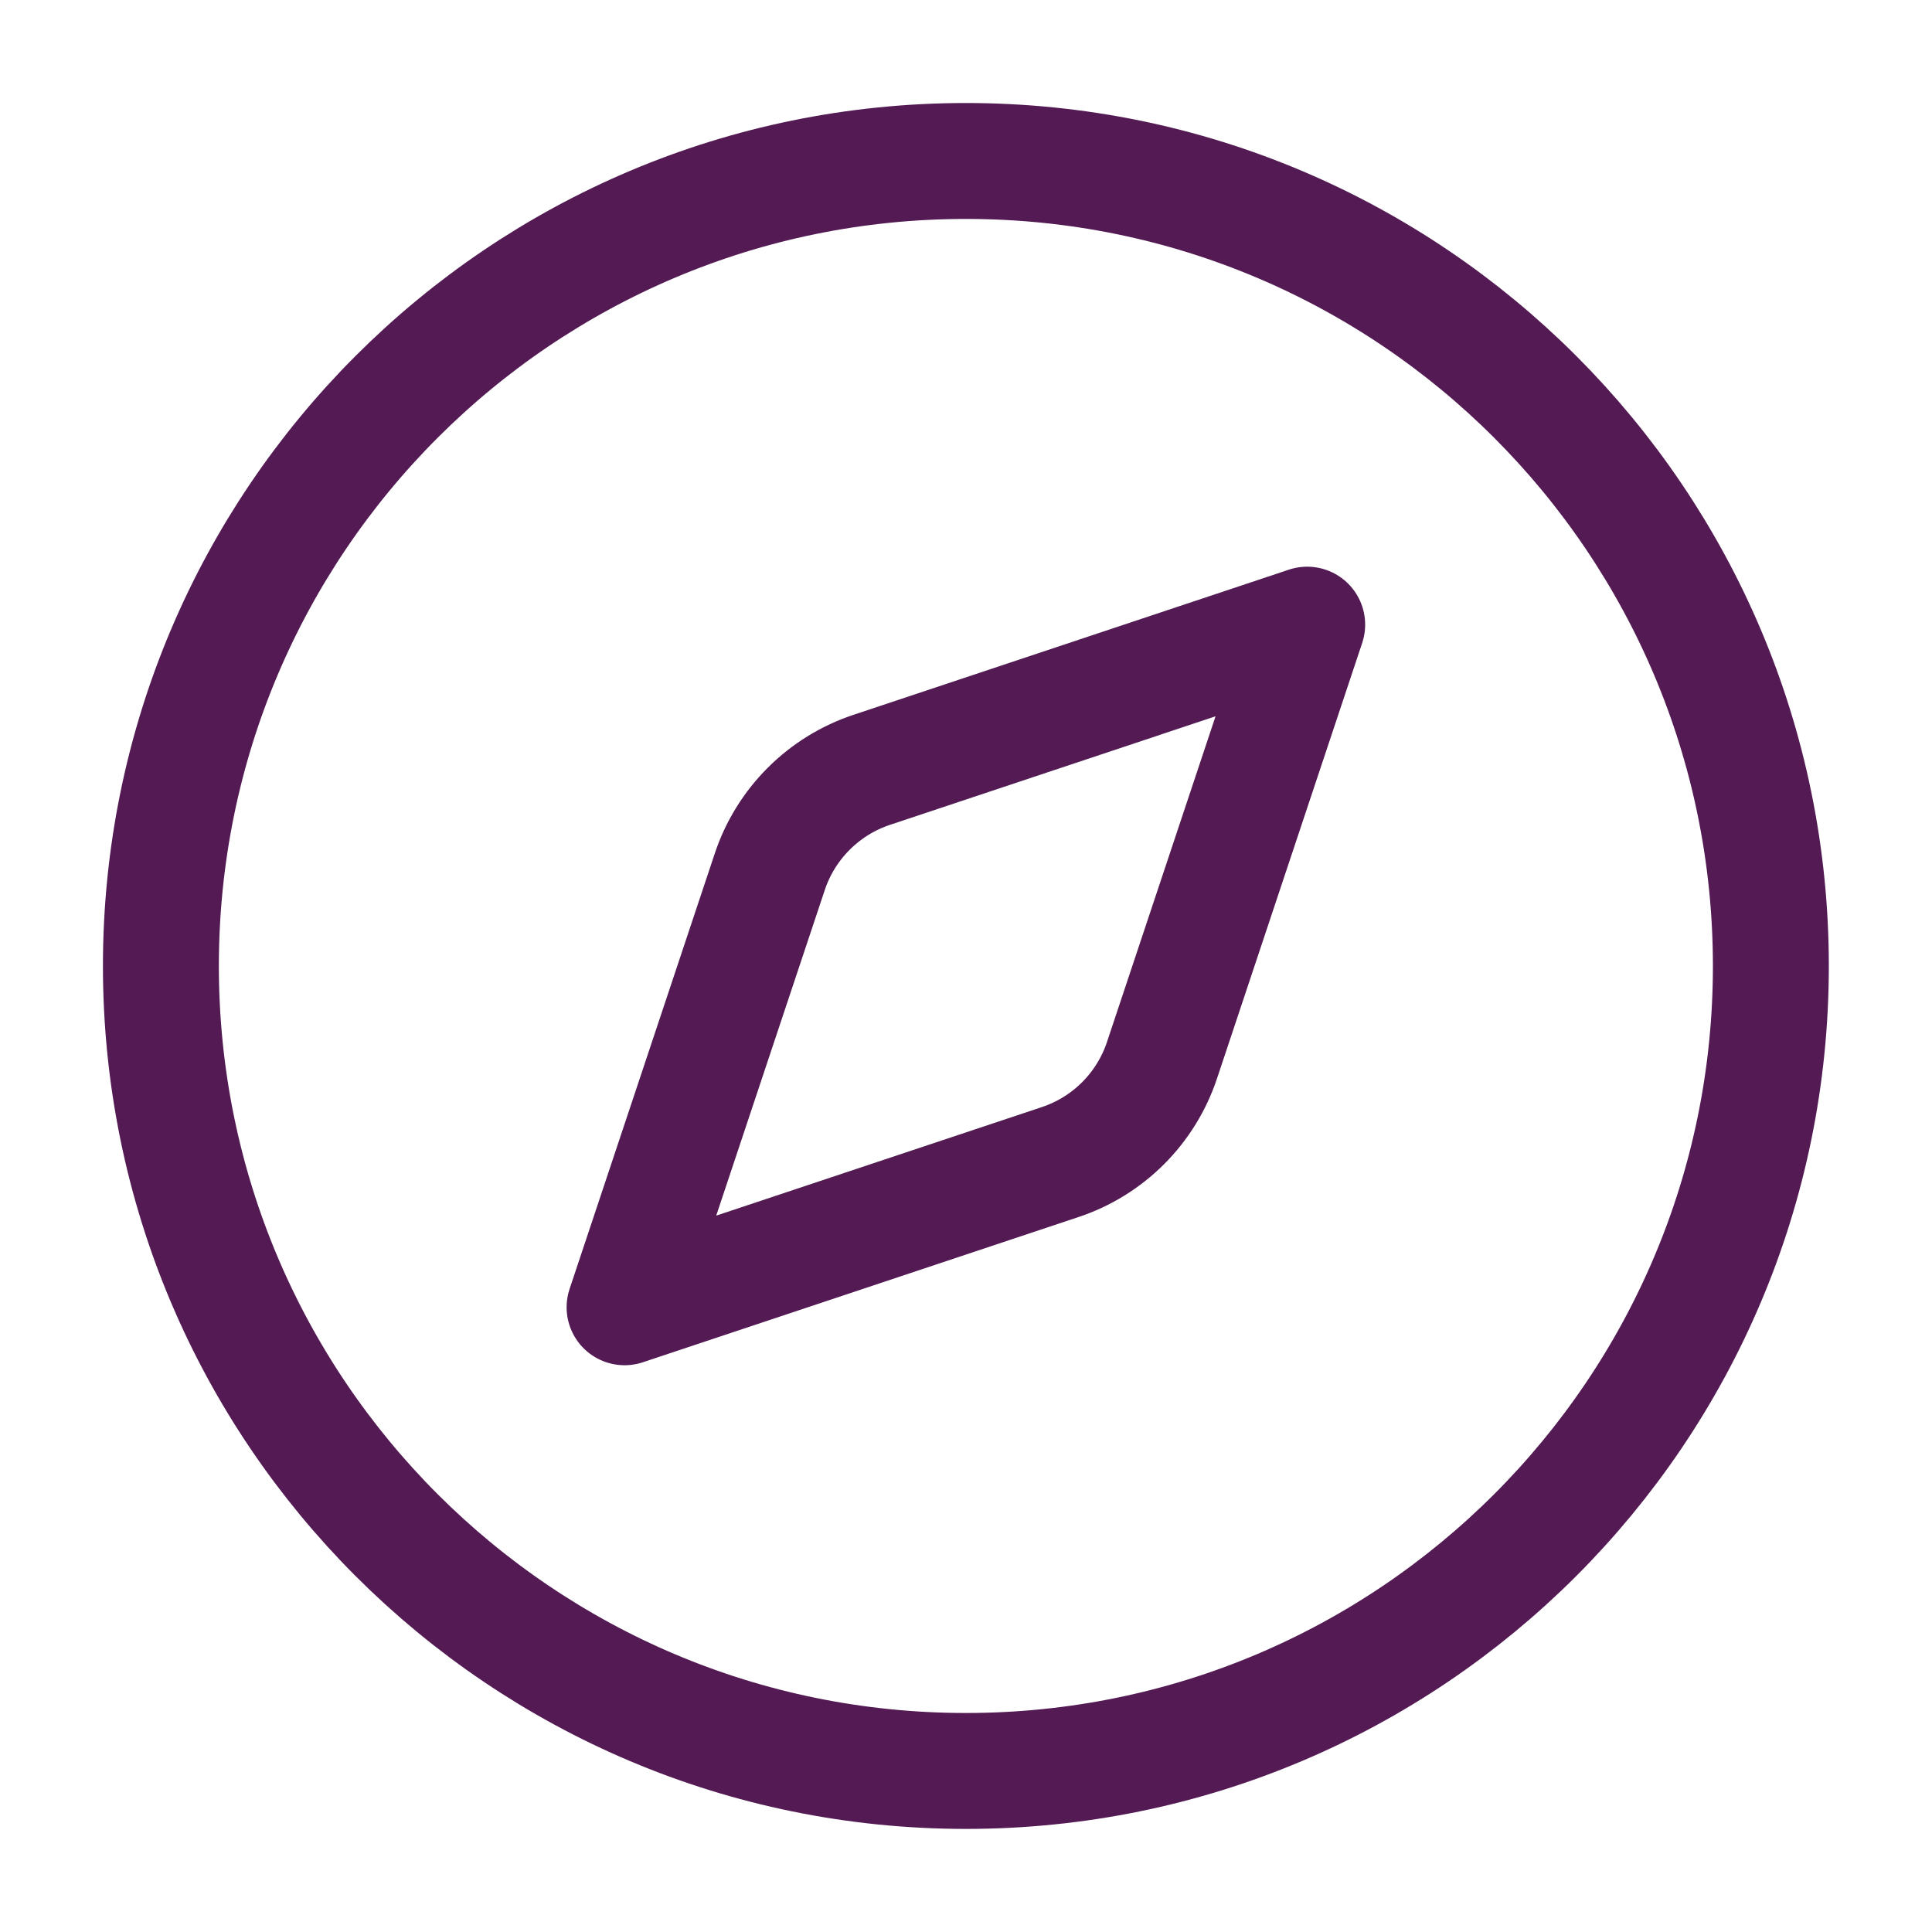 <svg width="25" height="25" viewBox="0 0 25 25" fill="none" xmlns="http://www.w3.org/2000/svg">
<path d="M16.915 8.083L15.036 13.72C14.934 14.026 14.762 14.305 14.533 14.534C14.304 14.763 14.025 14.935 13.719 15.037L8.082 16.916L9.961 11.28C10.063 10.973 10.236 10.694 10.464 10.466C10.693 10.237 10.972 10.064 11.279 9.962L16.915 8.083Z" stroke="#531A53" stroke-width="1.5" stroke-linecap="round" stroke-linejoin="round"/>
<path d="M12.499 22.916C18.252 22.916 22.915 18.253 22.915 12.5C22.915 6.747 18.252 2.083 12.499 2.083C6.746 2.083 2.082 6.747 2.082 12.5C2.082 18.253 6.746 22.916 12.499 22.916Z" stroke="#531A53" stroke-width="1.5" stroke-linecap="round" stroke-linejoin="round"/>
</svg>
